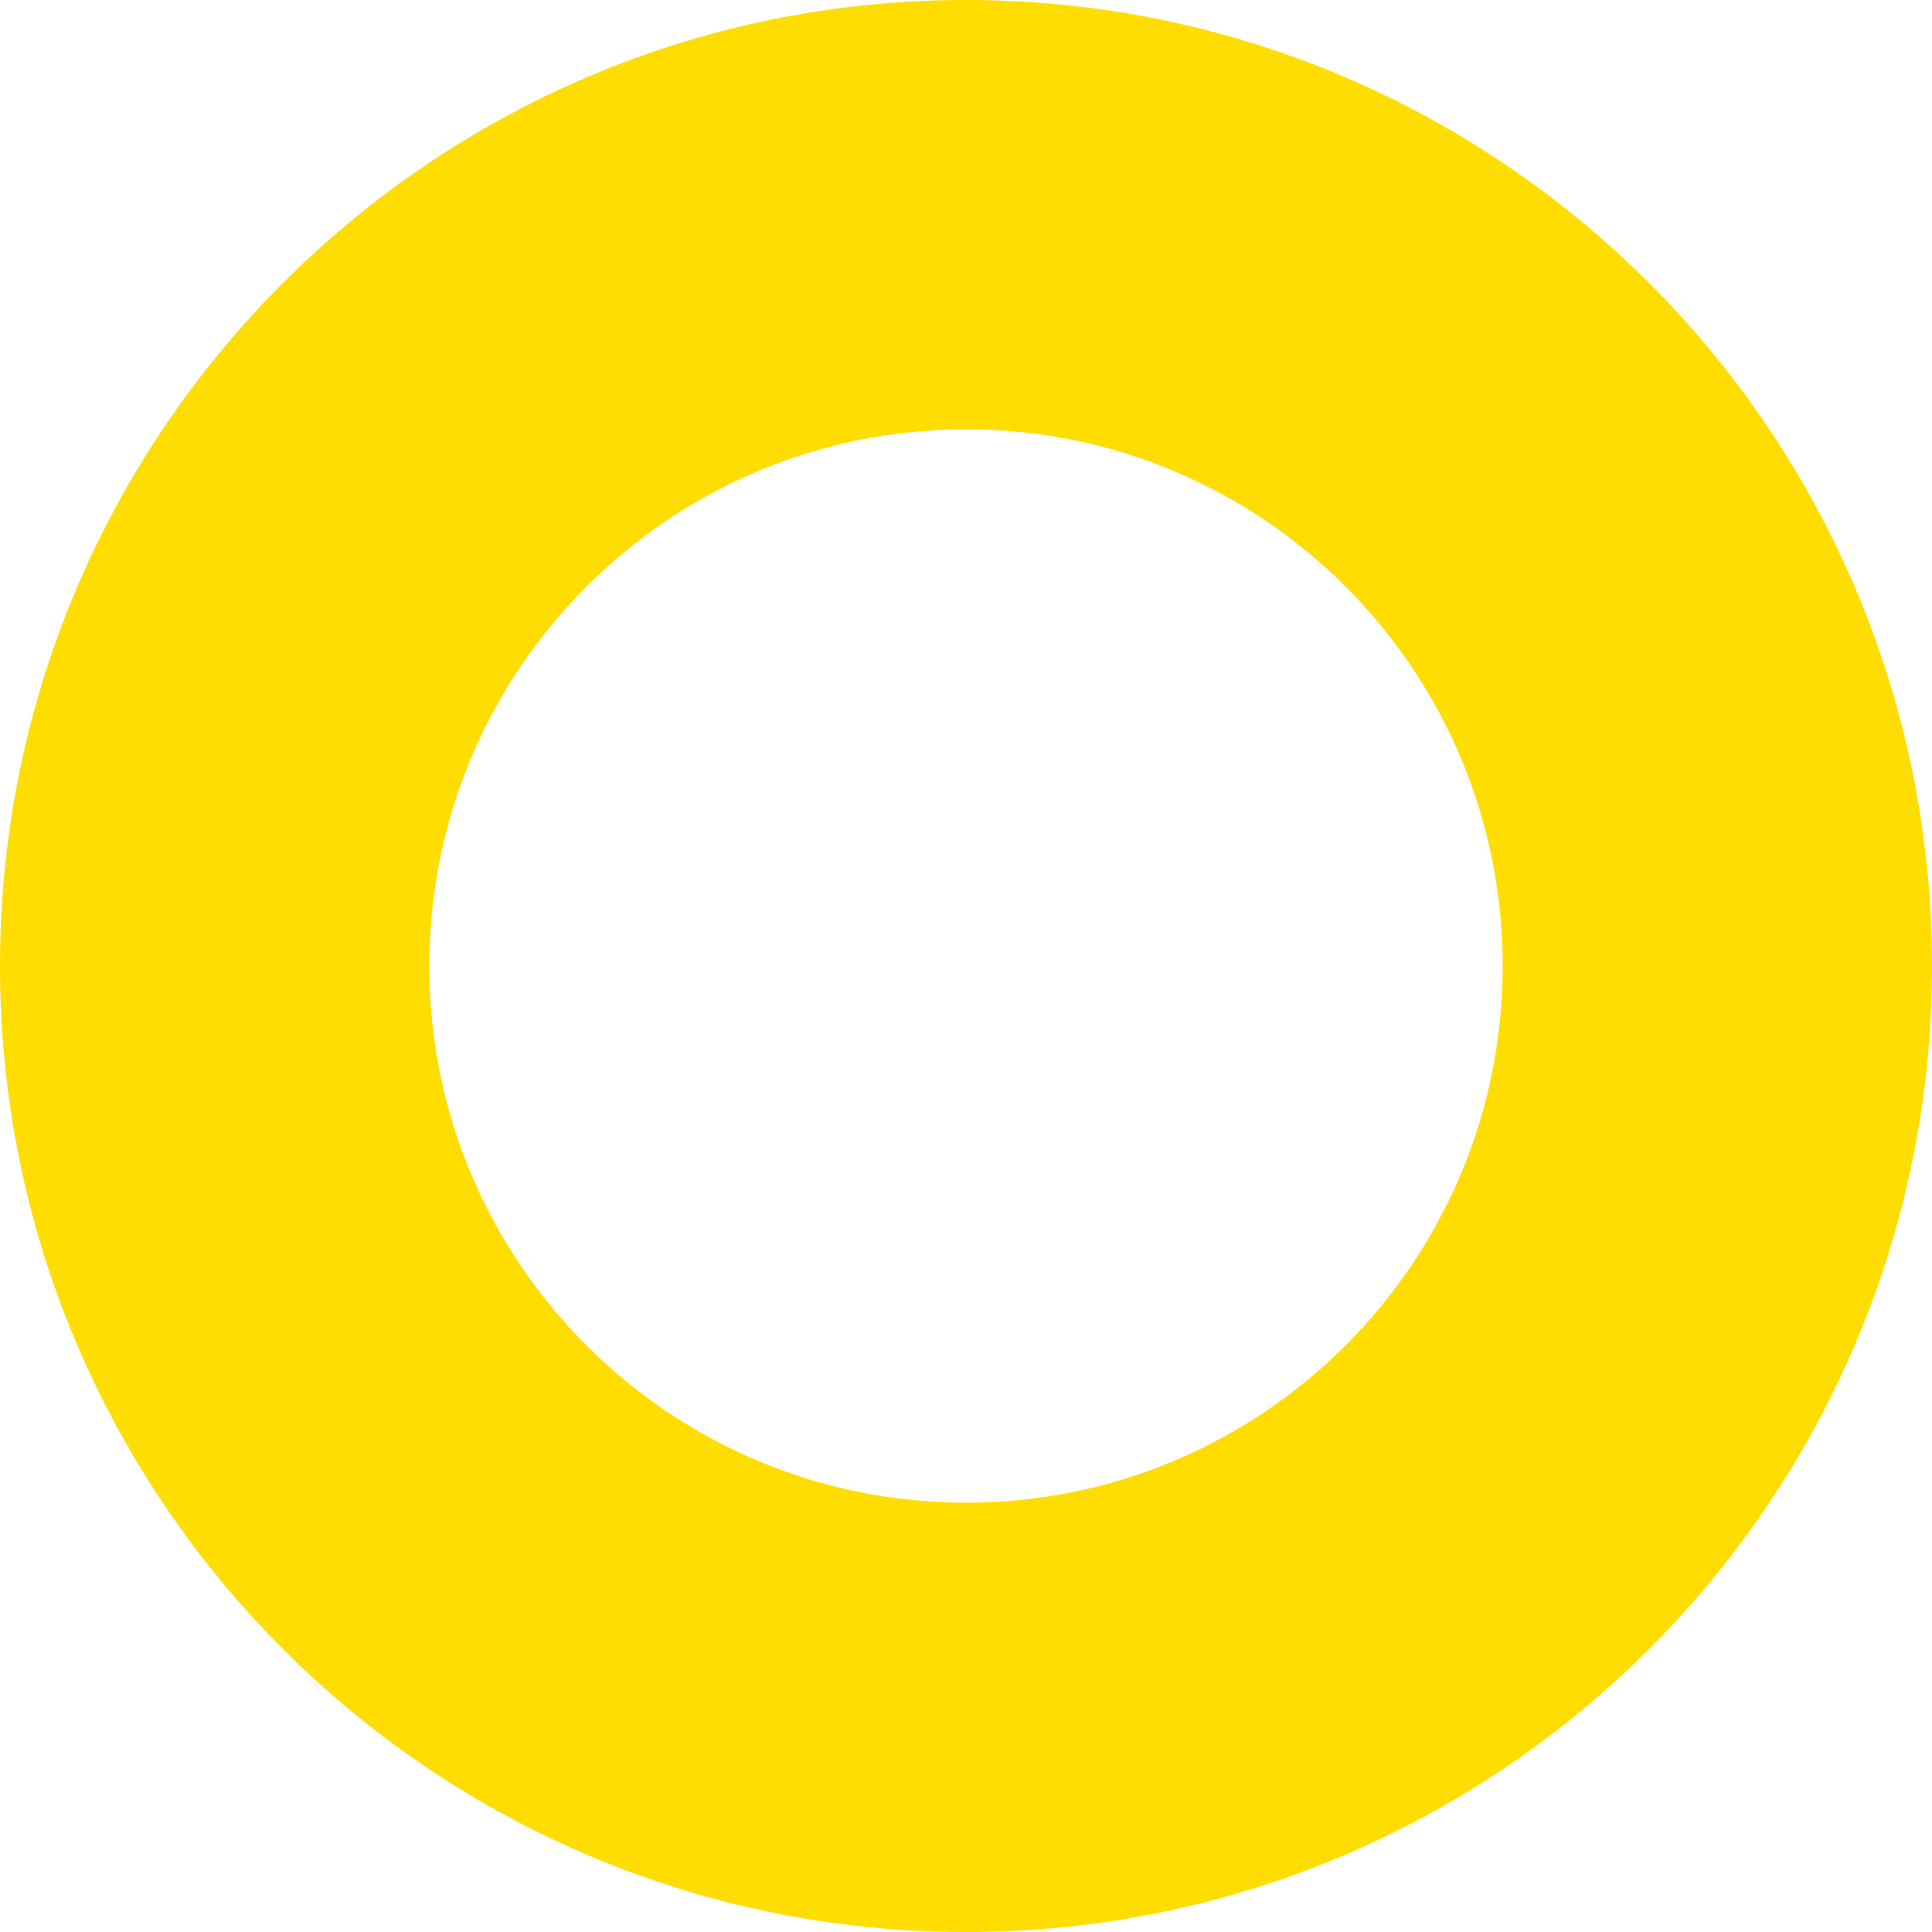 <svg width="24" height="24" viewBox="0 0 24 24" fill="none" xmlns="http://www.w3.org/2000/svg">
<path fill-rule="evenodd" clip-rule="evenodd" d="M12 18.667C15.682 18.667 18.667 15.682 18.667 12C18.667 8.318 15.682 5.333 12 5.333C8.318 5.333 5.333 8.318 5.333 12C5.333 15.682 8.318 18.667 12 18.667ZM12 24C18.627 24 24 18.627 24 12C24 5.373 18.627 0 12 0C5.373 0 0 5.373 0 12C0 18.627 5.373 24 12 24Z" fill="#FFDD01"/>
</svg>
